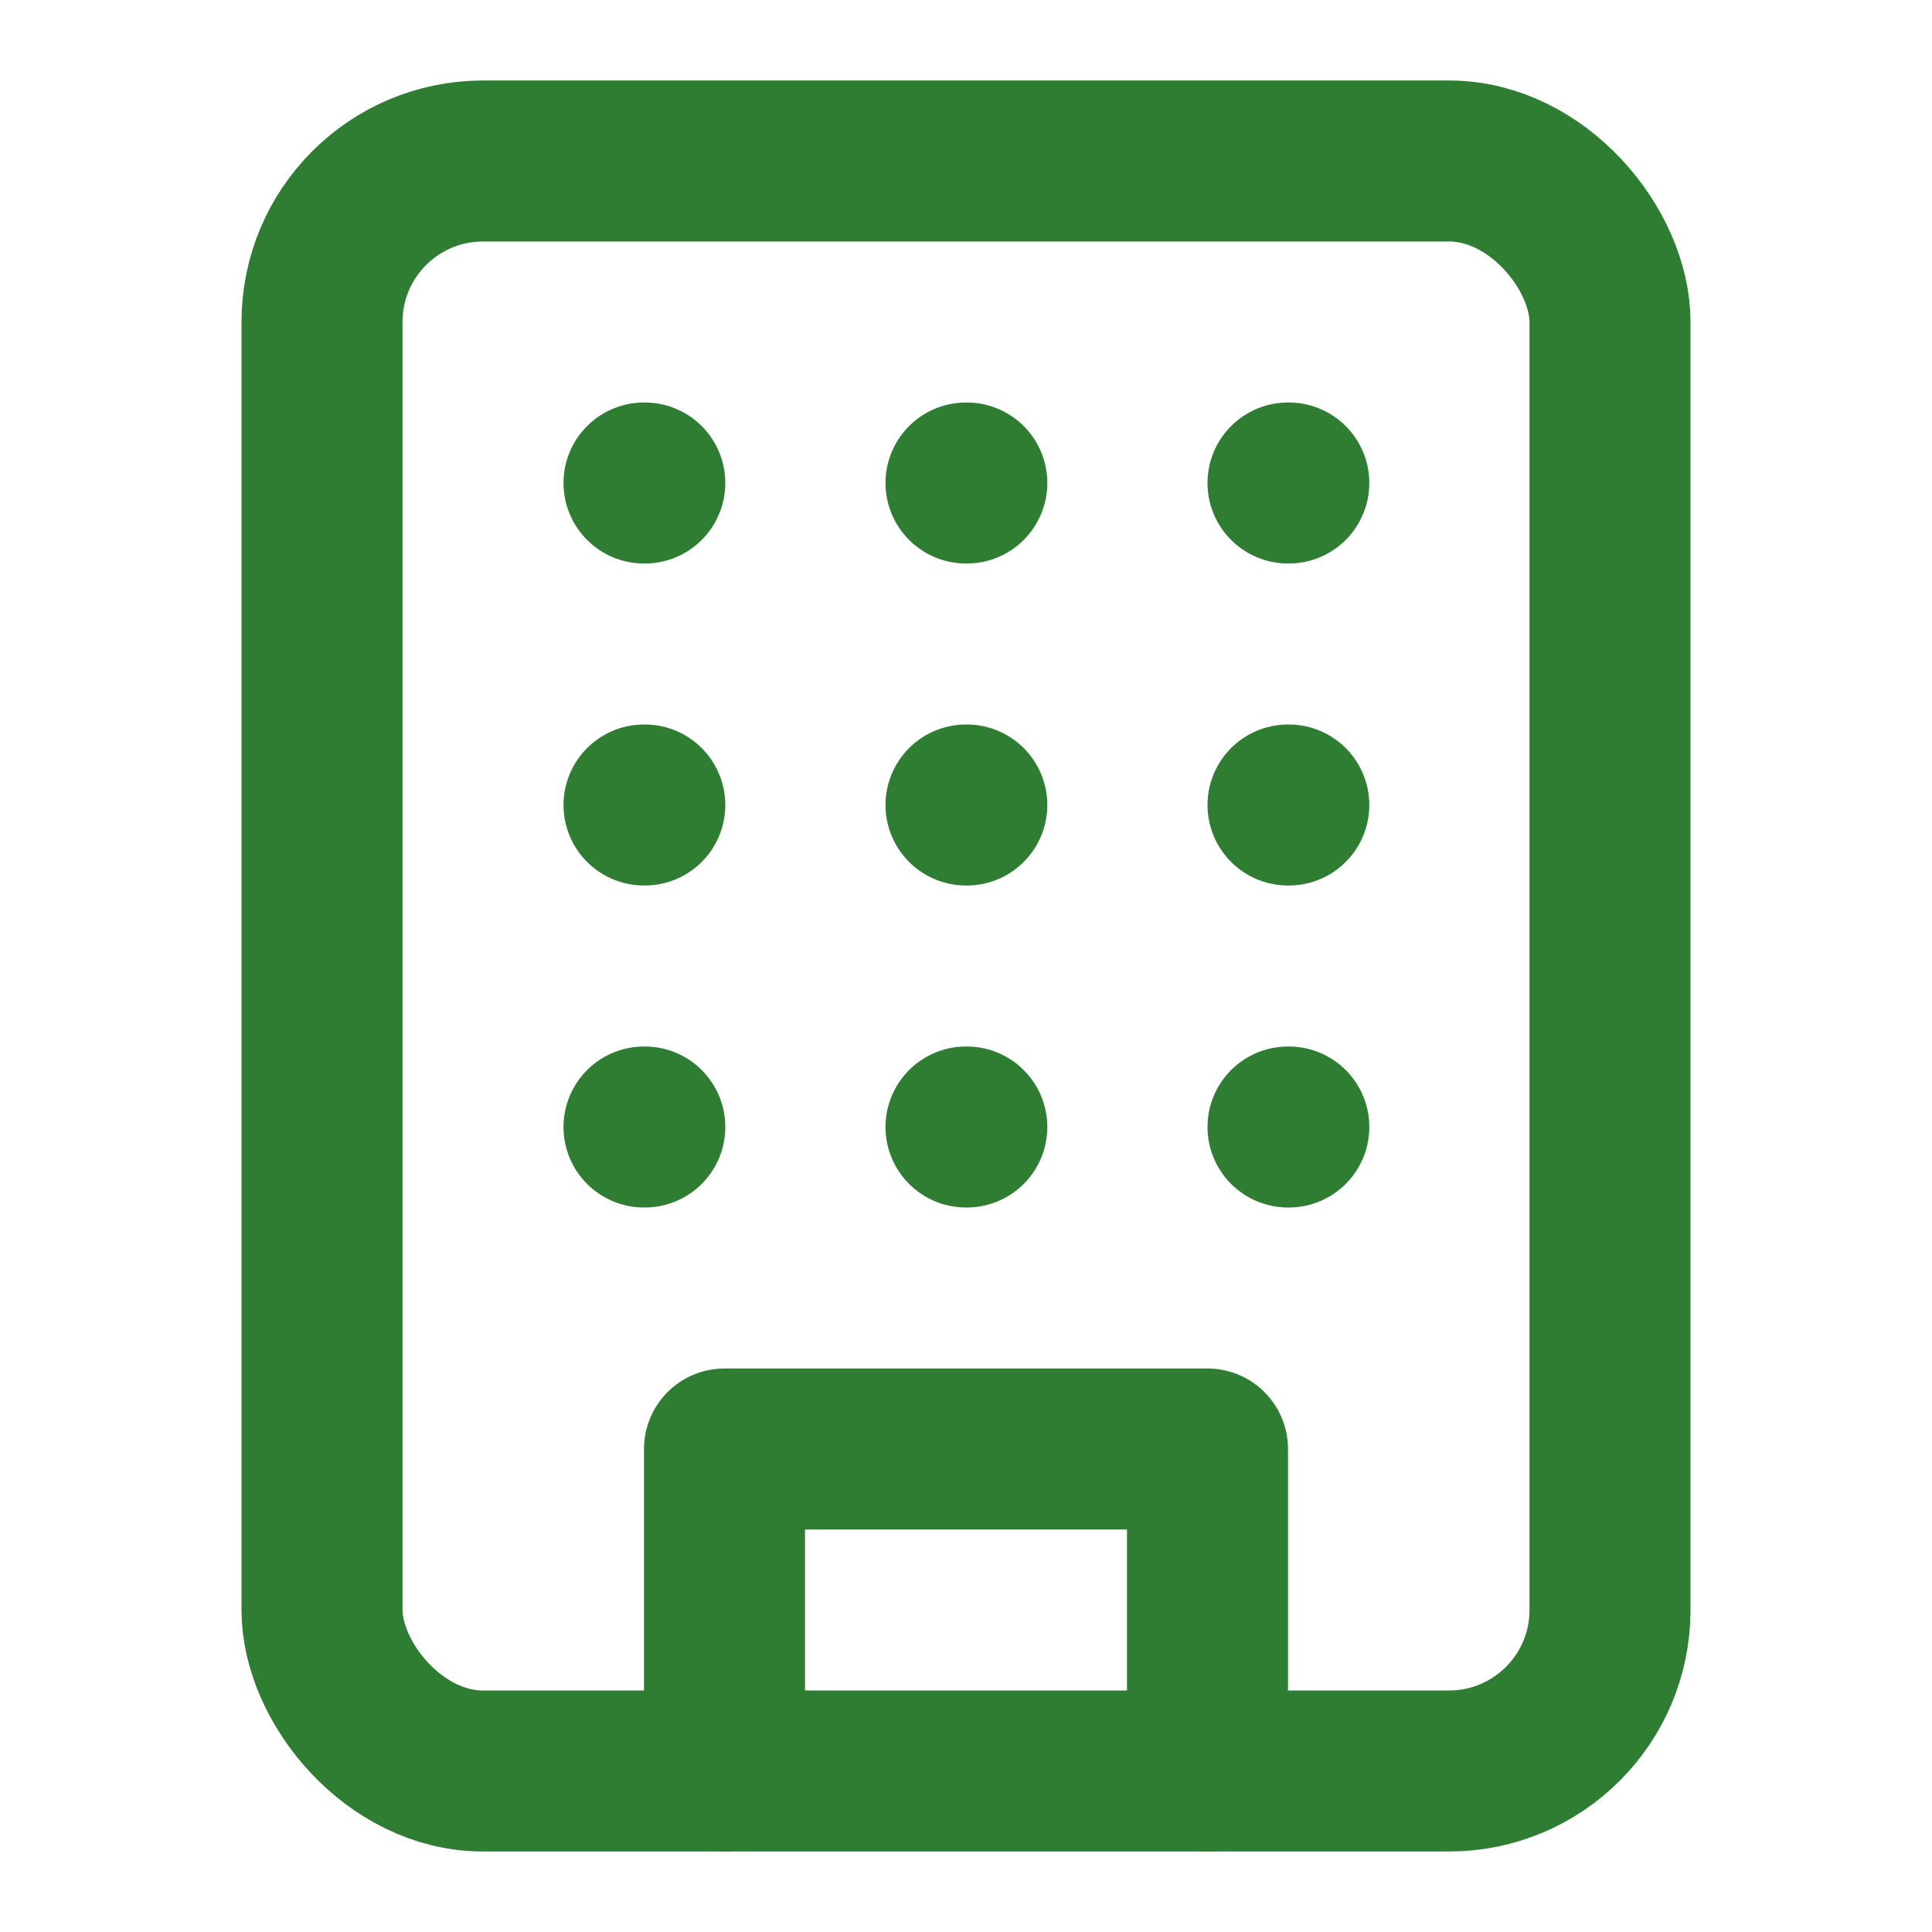 <svg xmlns="http://www.w3.org/2000/svg" width="24" height="24" viewBox="0 0 24 24" fill="none" stroke="#2E7D32" stroke-width="2" stroke-linecap="round" stroke-linejoin="round" class="lucide lucide-building-icon lucide-building"><rect width="16" height="20" x="4" y="2" rx="2" ry="2"/><path d="M9 22v-4h6v4"/><path d="M8 6h.01"/><path d="M16 6h.01"/><path d="M12 6h.01"/><path d="M12 10h.01"/><path d="M12 14h.01"/><path d="M16 10h.01"/><path d="M16 14h.01"/><path d="M8 10h.01"/><path d="M8 14h.01"/></svg>